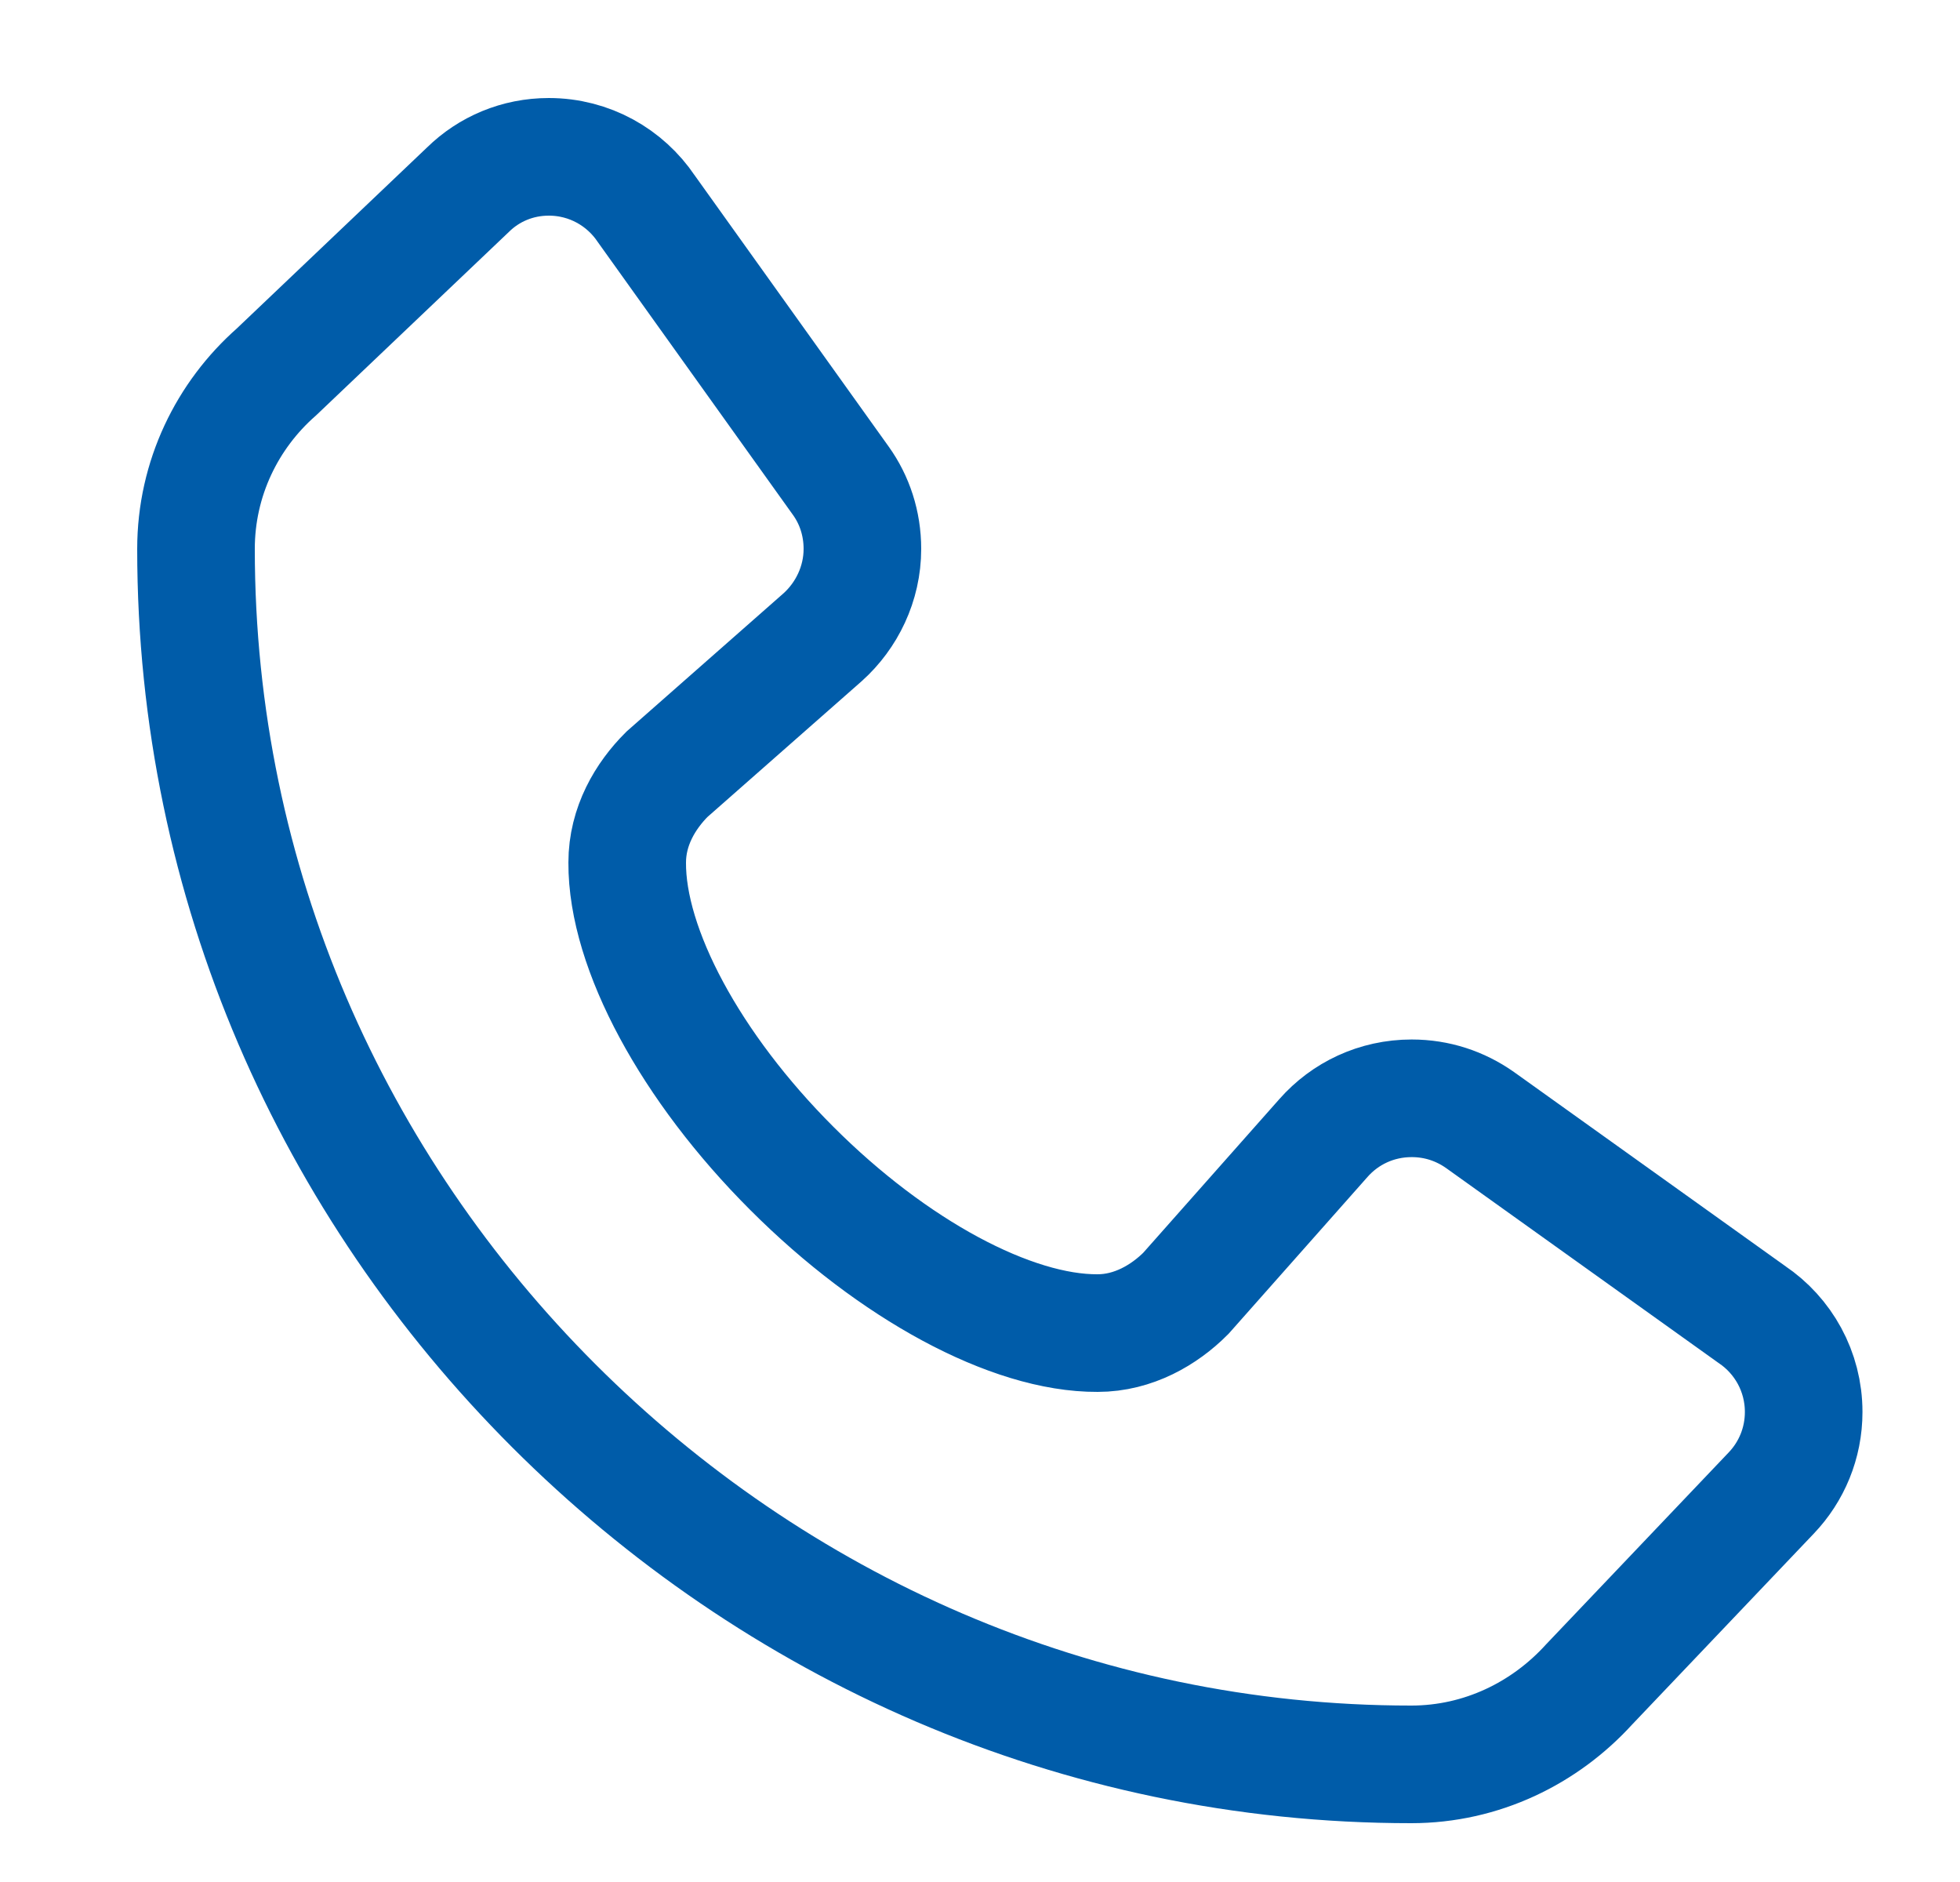 <svg width="25" height="24" viewBox="0 0 25 24" fill="none" xmlns="http://www.w3.org/2000/svg">
<path d="M18 22.5C13.719 22.5 9.869 20.731 7.062 17.925C4.256 15.119 2.5 11.281 2.5 7C2.5 6.1 2.9 5.294 3.525 4.744L5.969 2.419C6.237 2.156 6.6 2 7 2C7.519 2 7.975 2.263 8.244 2.663L10.725 6.131C10.9 6.375 11 6.675 11 7C11 7.444 10.8 7.85 10.494 8.125L8.506 9.875C8.231 10.15 8 10.537 8 11C7.994 12.1 8.812 13.613 10.1 14.9C11.387 16.188 12.9 17.006 14 17C14.456 17 14.85 16.769 15.125 16.494L16.881 14.512C17.156 14.2 17.556 14.006 18.006 14.006C18.331 14.006 18.625 14.106 18.875 14.281L22.344 16.762C22.744 17.031 23.006 17.488 23.006 18.006C23.006 18.406 22.85 18.769 22.594 19.038L20.269 21.481C19.706 22.1 18.9 22.5 18 22.5Z" stroke="#005CA9" stroke-width="1.5" stroke-miterlimit="10" stroke-linecap="round"/>
</svg>

